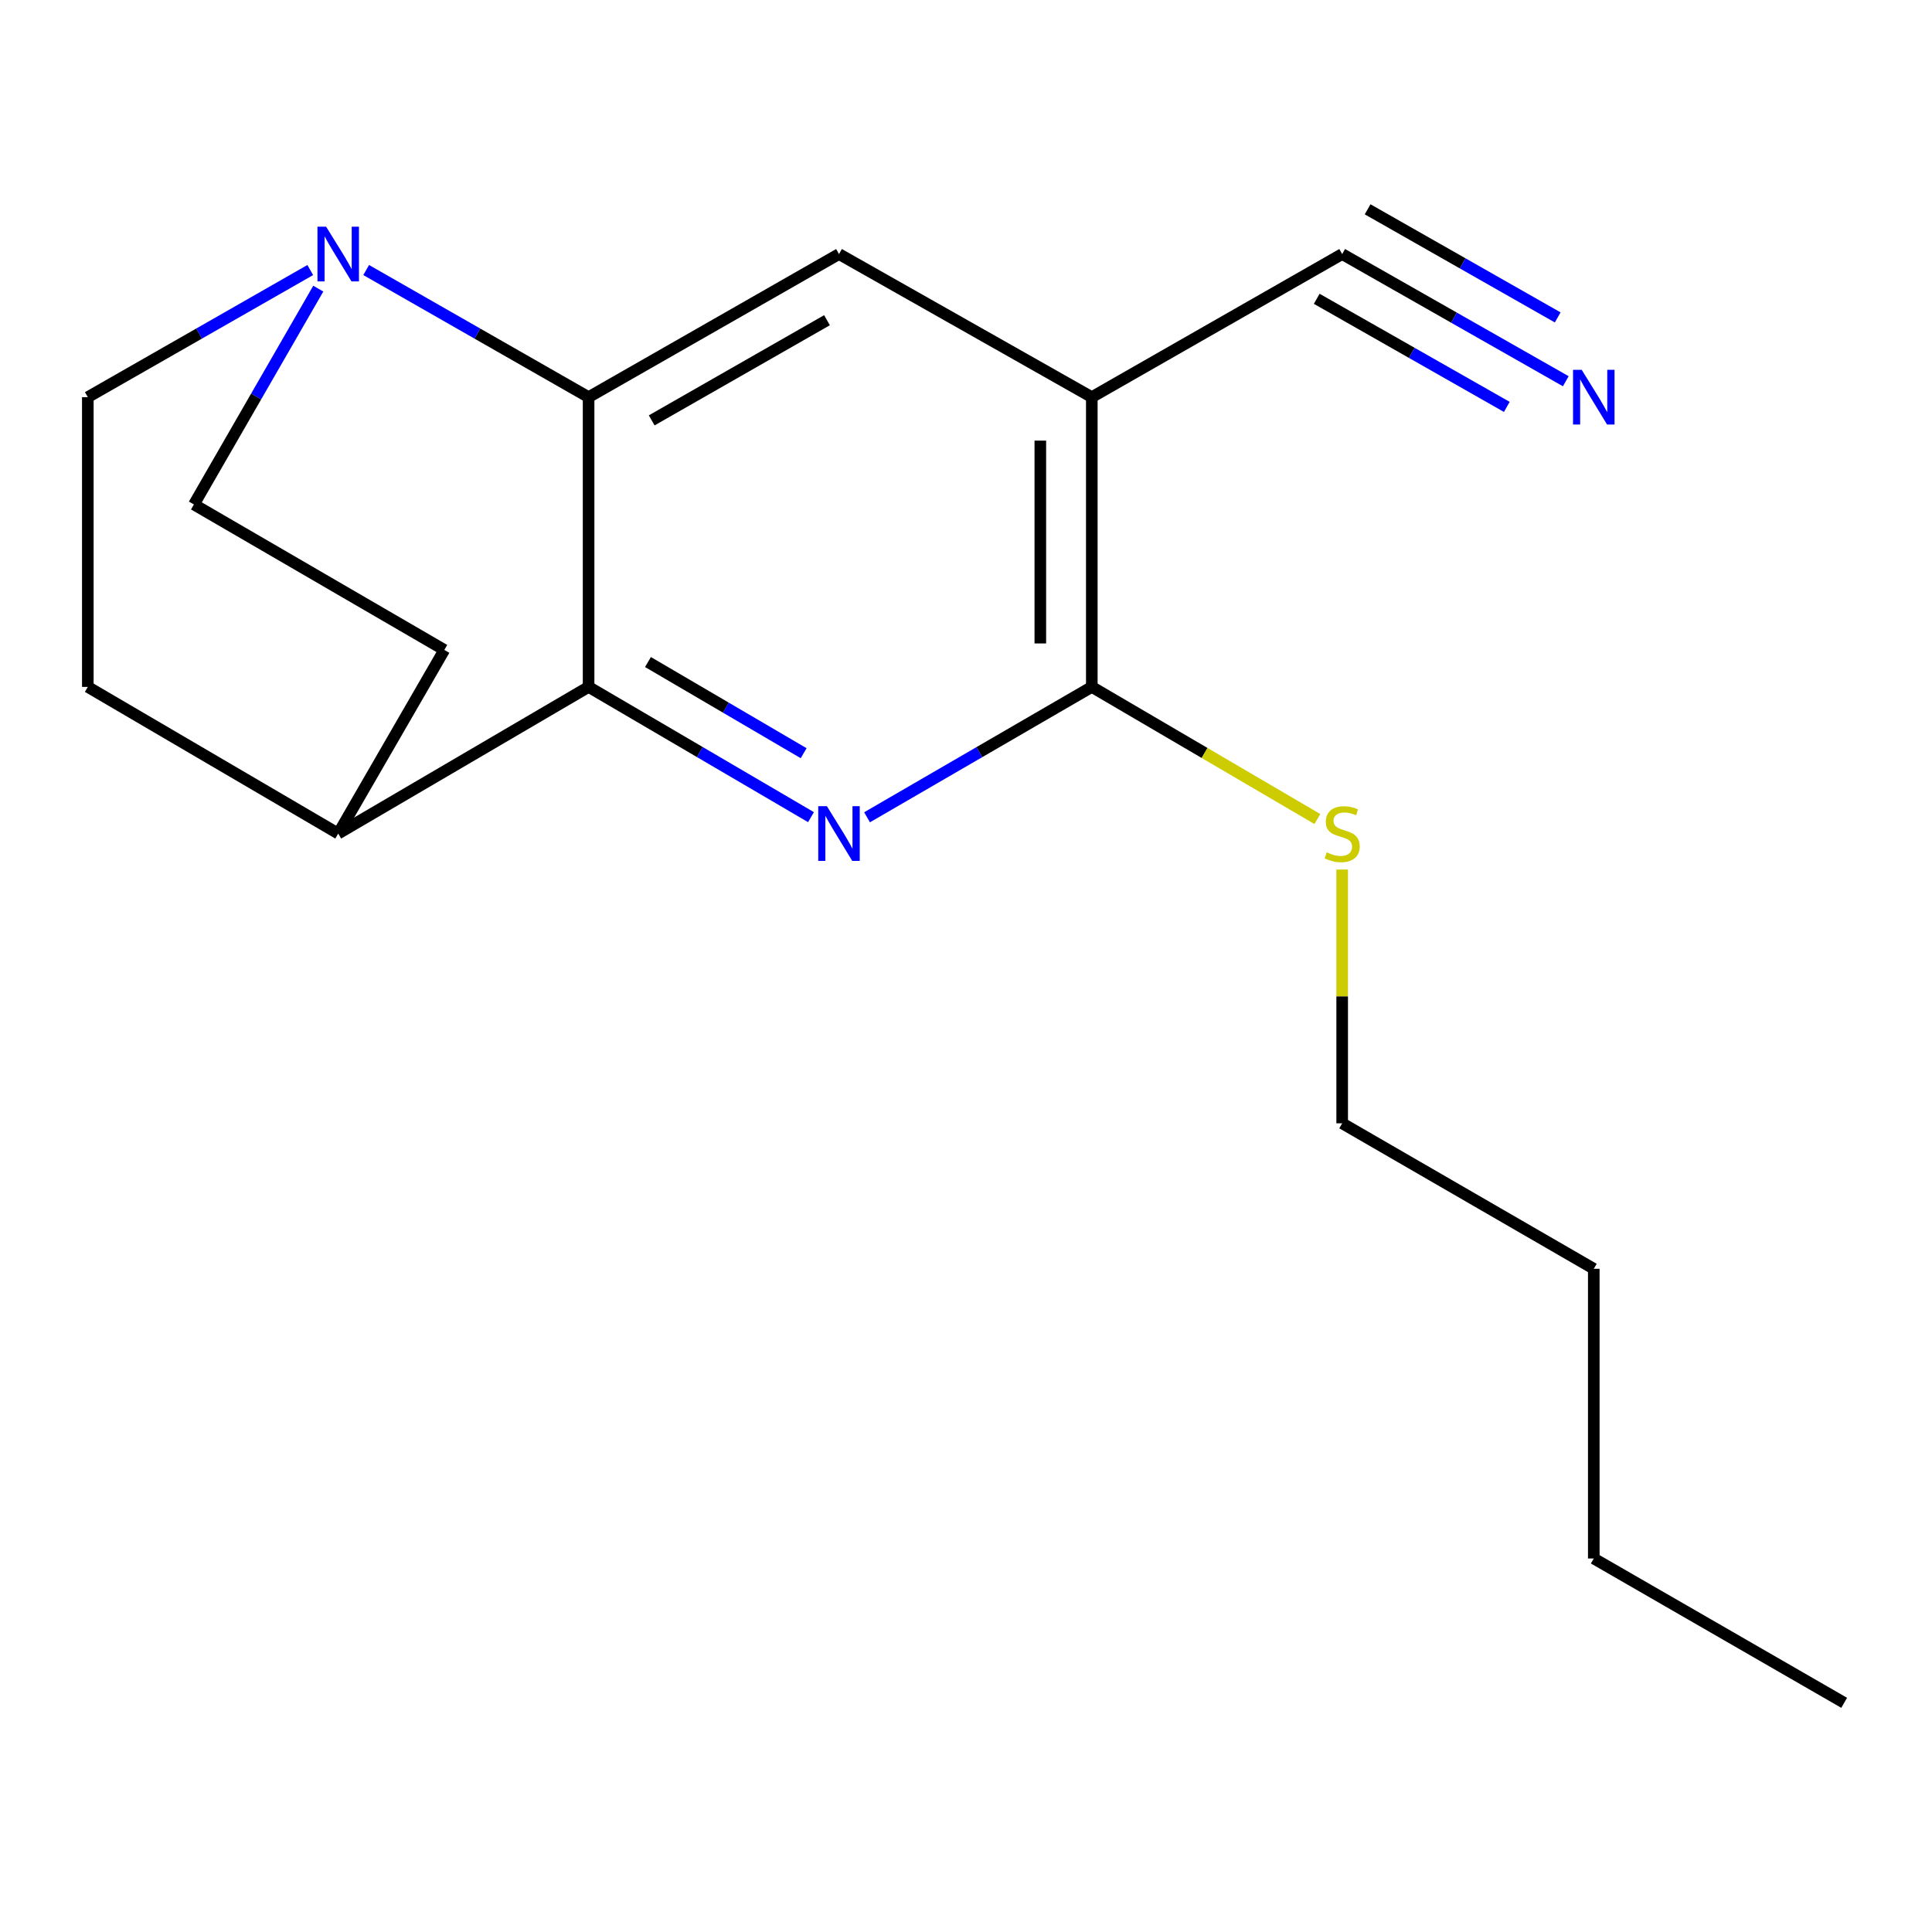 <?xml version='1.0' encoding='iso-8859-1'?>
<svg version='1.1' baseProfile='full'
              xmlns='http://www.w3.org/2000/svg'
                      xmlns:rdkit='http://www.rdkit.org/xml'
                      xmlns:xlink='http://www.w3.org/1999/xlink'
                  xml:space='preserve'
width='1000px' height='1000px' viewBox='0 0 1000 1000'>
<!-- END OF HEADER -->
<rect style='opacity:1.0;fill:#FFFFFF;stroke:none' width='1000' height='1000' x='0' y='0'> </rect>
<path class='bond-1' d='M 419.769,422.959 L 362.212,389.251' style='fill:none;fill-rule:evenodd;stroke:#0000FF;stroke-width:6px;stroke-linecap:butt;stroke-linejoin:miter;stroke-opacity:1' />
<path class='bond-1' d='M 362.212,389.251 L 304.656,355.543' style='fill:none;fill-rule:evenodd;stroke:#000000;stroke-width:6px;stroke-linecap:butt;stroke-linejoin:miter;stroke-opacity:1' />
<path class='bond-1' d='M 415.966,389.856 L 375.677,366.26' style='fill:none;fill-rule:evenodd;stroke:#0000FF;stroke-width:6px;stroke-linecap:butt;stroke-linejoin:miter;stroke-opacity:1' />
<path class='bond-1' d='M 375.677,366.26 L 335.387,342.664' style='fill:none;fill-rule:evenodd;stroke:#000000;stroke-width:6px;stroke-linecap:butt;stroke-linejoin:miter;stroke-opacity:1' />
<path class='bond-3' d='M 448.785,423.025 L 506.95,389.284' style='fill:none;fill-rule:evenodd;stroke:#0000FF;stroke-width:6px;stroke-linecap:butt;stroke-linejoin:miter;stroke-opacity:1' />
<path class='bond-3' d='M 506.95,389.284 L 565.115,355.543' style='fill:none;fill-rule:evenodd;stroke:#000000;stroke-width:6px;stroke-linecap:butt;stroke-linejoin:miter;stroke-opacity:1' />
<path class='bond-0' d='M 304.656,205.567 L 304.656,355.543' style='fill:none;fill-rule:evenodd;stroke:#000000;stroke-width:6px;stroke-linecap:butt;stroke-linejoin:miter;stroke-opacity:1' />
<path class='bond-4' d='M 304.656,205.567 L 247.095,172.668' style='fill:none;fill-rule:evenodd;stroke:#000000;stroke-width:6px;stroke-linecap:butt;stroke-linejoin:miter;stroke-opacity:1' />
<path class='bond-4' d='M 247.095,172.668 L 189.534,139.768' style='fill:none;fill-rule:evenodd;stroke:#0000FF;stroke-width:6px;stroke-linecap:butt;stroke-linejoin:miter;stroke-opacity:1' />
<path class='bond-18' d='M 304.656,205.567 L 434.264,131.497' style='fill:none;fill-rule:evenodd;stroke:#000000;stroke-width:6px;stroke-linecap:butt;stroke-linejoin:miter;stroke-opacity:1' />
<path class='bond-18' d='M 337.317,217.589 L 428.043,165.74' style='fill:none;fill-rule:evenodd;stroke:#000000;stroke-width:6px;stroke-linecap:butt;stroke-linejoin:miter;stroke-opacity:1' />
<path class='bond-8' d='M 304.656,355.543 L 175.062,431.449' style='fill:none;fill-rule:evenodd;stroke:#000000;stroke-width:6px;stroke-linecap:butt;stroke-linejoin:miter;stroke-opacity:1' />
<path class='bond-2' d='M 565.115,205.567 L 565.115,355.543' style='fill:none;fill-rule:evenodd;stroke:#000000;stroke-width:6px;stroke-linecap:butt;stroke-linejoin:miter;stroke-opacity:1' />
<path class='bond-2' d='M 538.471,228.064 L 538.471,333.047' style='fill:none;fill-rule:evenodd;stroke:#000000;stroke-width:6px;stroke-linecap:butt;stroke-linejoin:miter;stroke-opacity:1' />
<path class='bond-5' d='M 565.115,205.567 L 434.264,131.497' style='fill:none;fill-rule:evenodd;stroke:#000000;stroke-width:6px;stroke-linecap:butt;stroke-linejoin:miter;stroke-opacity:1' />
<path class='bond-6' d='M 565.115,205.567 L 694.708,131.497' style='fill:none;fill-rule:evenodd;stroke:#000000;stroke-width:6px;stroke-linecap:butt;stroke-linejoin:miter;stroke-opacity:1' />
<path class='bond-13' d='M 565.115,355.543 L 623.494,389.737' style='fill:none;fill-rule:evenodd;stroke:#000000;stroke-width:6px;stroke-linecap:butt;stroke-linejoin:miter;stroke-opacity:1' />
<path class='bond-13' d='M 623.494,389.737 L 681.873,423.931' style='fill:none;fill-rule:evenodd;stroke:#CCCC00;stroke-width:6px;stroke-linecap:butt;stroke-linejoin:miter;stroke-opacity:1' />
<path class='bond-19' d='M 160.59,139.768 L 103.023,172.667' style='fill:none;fill-rule:evenodd;stroke:#0000FF;stroke-width:6px;stroke-linecap:butt;stroke-linejoin:miter;stroke-opacity:1' />
<path class='bond-19' d='M 103.023,172.667 L 45.455,205.567' style='fill:none;fill-rule:evenodd;stroke:#000000;stroke-width:6px;stroke-linecap:butt;stroke-linejoin:miter;stroke-opacity:1' />
<path class='bond-20' d='M 164.747,149.397 L 132.559,205.251' style='fill:none;fill-rule:evenodd;stroke:#0000FF;stroke-width:6px;stroke-linecap:butt;stroke-linejoin:miter;stroke-opacity:1' />
<path class='bond-20' d='M 132.559,205.251 L 100.371,261.105' style='fill:none;fill-rule:evenodd;stroke:#000000;stroke-width:6px;stroke-linecap:butt;stroke-linejoin:miter;stroke-opacity:1' />
<path class='bond-7' d='M 694.708,131.497 L 752.58,164.413' style='fill:none;fill-rule:evenodd;stroke:#000000;stroke-width:6px;stroke-linecap:butt;stroke-linejoin:miter;stroke-opacity:1' />
<path class='bond-7' d='M 752.58,164.413 L 810.452,197.328' style='fill:none;fill-rule:evenodd;stroke:#0000FF;stroke-width:6px;stroke-linecap:butt;stroke-linejoin:miter;stroke-opacity:1' />
<path class='bond-7' d='M 681.535,154.657 L 730.727,182.635' style='fill:none;fill-rule:evenodd;stroke:#000000;stroke-width:6px;stroke-linecap:butt;stroke-linejoin:miter;stroke-opacity:1' />
<path class='bond-7' d='M 730.727,182.635 L 779.918,210.614' style='fill:none;fill-rule:evenodd;stroke:#0000FF;stroke-width:6px;stroke-linecap:butt;stroke-linejoin:miter;stroke-opacity:1' />
<path class='bond-7' d='M 707.88,108.337 L 757.072,136.315' style='fill:none;fill-rule:evenodd;stroke:#000000;stroke-width:6px;stroke-linecap:butt;stroke-linejoin:miter;stroke-opacity:1' />
<path class='bond-7' d='M 757.072,136.315 L 806.263,164.294' style='fill:none;fill-rule:evenodd;stroke:#0000FF;stroke-width:6px;stroke-linecap:butt;stroke-linejoin:miter;stroke-opacity:1' />
<path class='bond-11' d='M 175.062,431.449 L 229.979,336.404' style='fill:none;fill-rule:evenodd;stroke:#000000;stroke-width:6px;stroke-linecap:butt;stroke-linejoin:miter;stroke-opacity:1' />
<path class='bond-12' d='M 175.062,431.449 L 45.455,355.543' style='fill:none;fill-rule:evenodd;stroke:#000000;stroke-width:6px;stroke-linecap:butt;stroke-linejoin:miter;stroke-opacity:1' />
<path class='bond-9' d='M 100.371,261.105 L 229.979,336.404' style='fill:none;fill-rule:evenodd;stroke:#000000;stroke-width:6px;stroke-linecap:butt;stroke-linejoin:miter;stroke-opacity:1' />
<path class='bond-10' d='M 45.455,205.567 L 45.455,355.543' style='fill:none;fill-rule:evenodd;stroke:#000000;stroke-width:6px;stroke-linecap:butt;stroke-linejoin:miter;stroke-opacity:1' />
<path class='bond-14' d='M 694.708,450.078 L 694.708,515.751' style='fill:none;fill-rule:evenodd;stroke:#CCCC00;stroke-width:6px;stroke-linecap:butt;stroke-linejoin:miter;stroke-opacity:1' />
<path class='bond-14' d='M 694.708,515.751 L 694.708,581.424' style='fill:none;fill-rule:evenodd;stroke:#000000;stroke-width:6px;stroke-linecap:butt;stroke-linejoin:miter;stroke-opacity:1' />
<path class='bond-15' d='M 694.708,581.424 L 824.938,656.723' style='fill:none;fill-rule:evenodd;stroke:#000000;stroke-width:6px;stroke-linecap:butt;stroke-linejoin:miter;stroke-opacity:1' />
<path class='bond-16' d='M 824.938,656.723 L 824.938,806.669' style='fill:none;fill-rule:evenodd;stroke:#000000;stroke-width:6px;stroke-linecap:butt;stroke-linejoin:miter;stroke-opacity:1' />
<path class='bond-17' d='M 824.938,806.669 L 954.545,881.376' style='fill:none;fill-rule:evenodd;stroke:#000000;stroke-width:6px;stroke-linecap:butt;stroke-linejoin:miter;stroke-opacity:1' />
<path  class='atom-0' d='M 428.004 417.289
L 437.284 432.289
Q 438.204 433.769, 439.684 436.449
Q 441.164 439.129, 441.244 439.289
L 441.244 417.289
L 445.004 417.289
L 445.004 445.609
L 441.124 445.609
L 431.164 429.209
Q 430.004 427.289, 428.764 425.089
Q 427.564 422.889, 427.204 422.209
L 427.204 445.609
L 423.524 445.609
L 423.524 417.289
L 428.004 417.289
' fill='#0000FF'/>
<path  class='atom-5' d='M 168.802 117.337
L 178.082 132.337
Q 179.002 133.817, 180.482 136.497
Q 181.962 139.177, 182.042 139.337
L 182.042 117.337
L 185.802 117.337
L 185.802 145.657
L 181.922 145.657
L 171.962 129.257
Q 170.802 127.337, 169.562 125.137
Q 168.362 122.937, 168.002 122.257
L 168.002 145.657
L 164.322 145.657
L 164.322 117.337
L 168.802 117.337
' fill='#0000FF'/>
<path  class='atom-8' d='M 818.678 191.407
L 827.958 206.407
Q 828.878 207.887, 830.358 210.567
Q 831.838 213.247, 831.918 213.407
L 831.918 191.407
L 835.678 191.407
L 835.678 219.727
L 831.798 219.727
L 821.838 203.327
Q 820.678 201.407, 819.438 199.207
Q 818.238 197.007, 817.878 196.327
L 817.878 219.727
L 814.198 219.727
L 814.198 191.407
L 818.678 191.407
' fill='#0000FF'/>
<path  class='atom-14' d='M 686.708 441.169
Q 687.028 441.289, 688.348 441.849
Q 689.668 442.409, 691.108 442.769
Q 692.588 443.089, 694.028 443.089
Q 696.708 443.089, 698.268 441.809
Q 699.828 440.489, 699.828 438.209
Q 699.828 436.649, 699.028 435.689
Q 698.268 434.729, 697.068 434.209
Q 695.868 433.689, 693.868 433.089
Q 691.348 432.329, 689.828 431.609
Q 688.348 430.889, 687.268 429.369
Q 686.228 427.849, 686.228 425.289
Q 686.228 421.729, 688.628 419.529
Q 691.068 417.329, 695.868 417.329
Q 699.148 417.329, 702.868 418.889
L 701.948 421.969
Q 698.548 420.569, 695.988 420.569
Q 693.228 420.569, 691.708 421.729
Q 690.188 422.849, 690.228 424.809
Q 690.228 426.329, 690.988 427.249
Q 691.788 428.169, 692.908 428.689
Q 694.068 429.209, 695.988 429.809
Q 698.548 430.609, 700.068 431.409
Q 701.588 432.209, 702.668 433.849
Q 703.788 435.449, 703.788 438.209
Q 703.788 442.129, 701.148 444.249
Q 698.548 446.329, 694.188 446.329
Q 691.668 446.329, 689.748 445.769
Q 687.868 445.249, 685.628 444.329
L 686.708 441.169
' fill='#CCCC00'/>
</svg>
